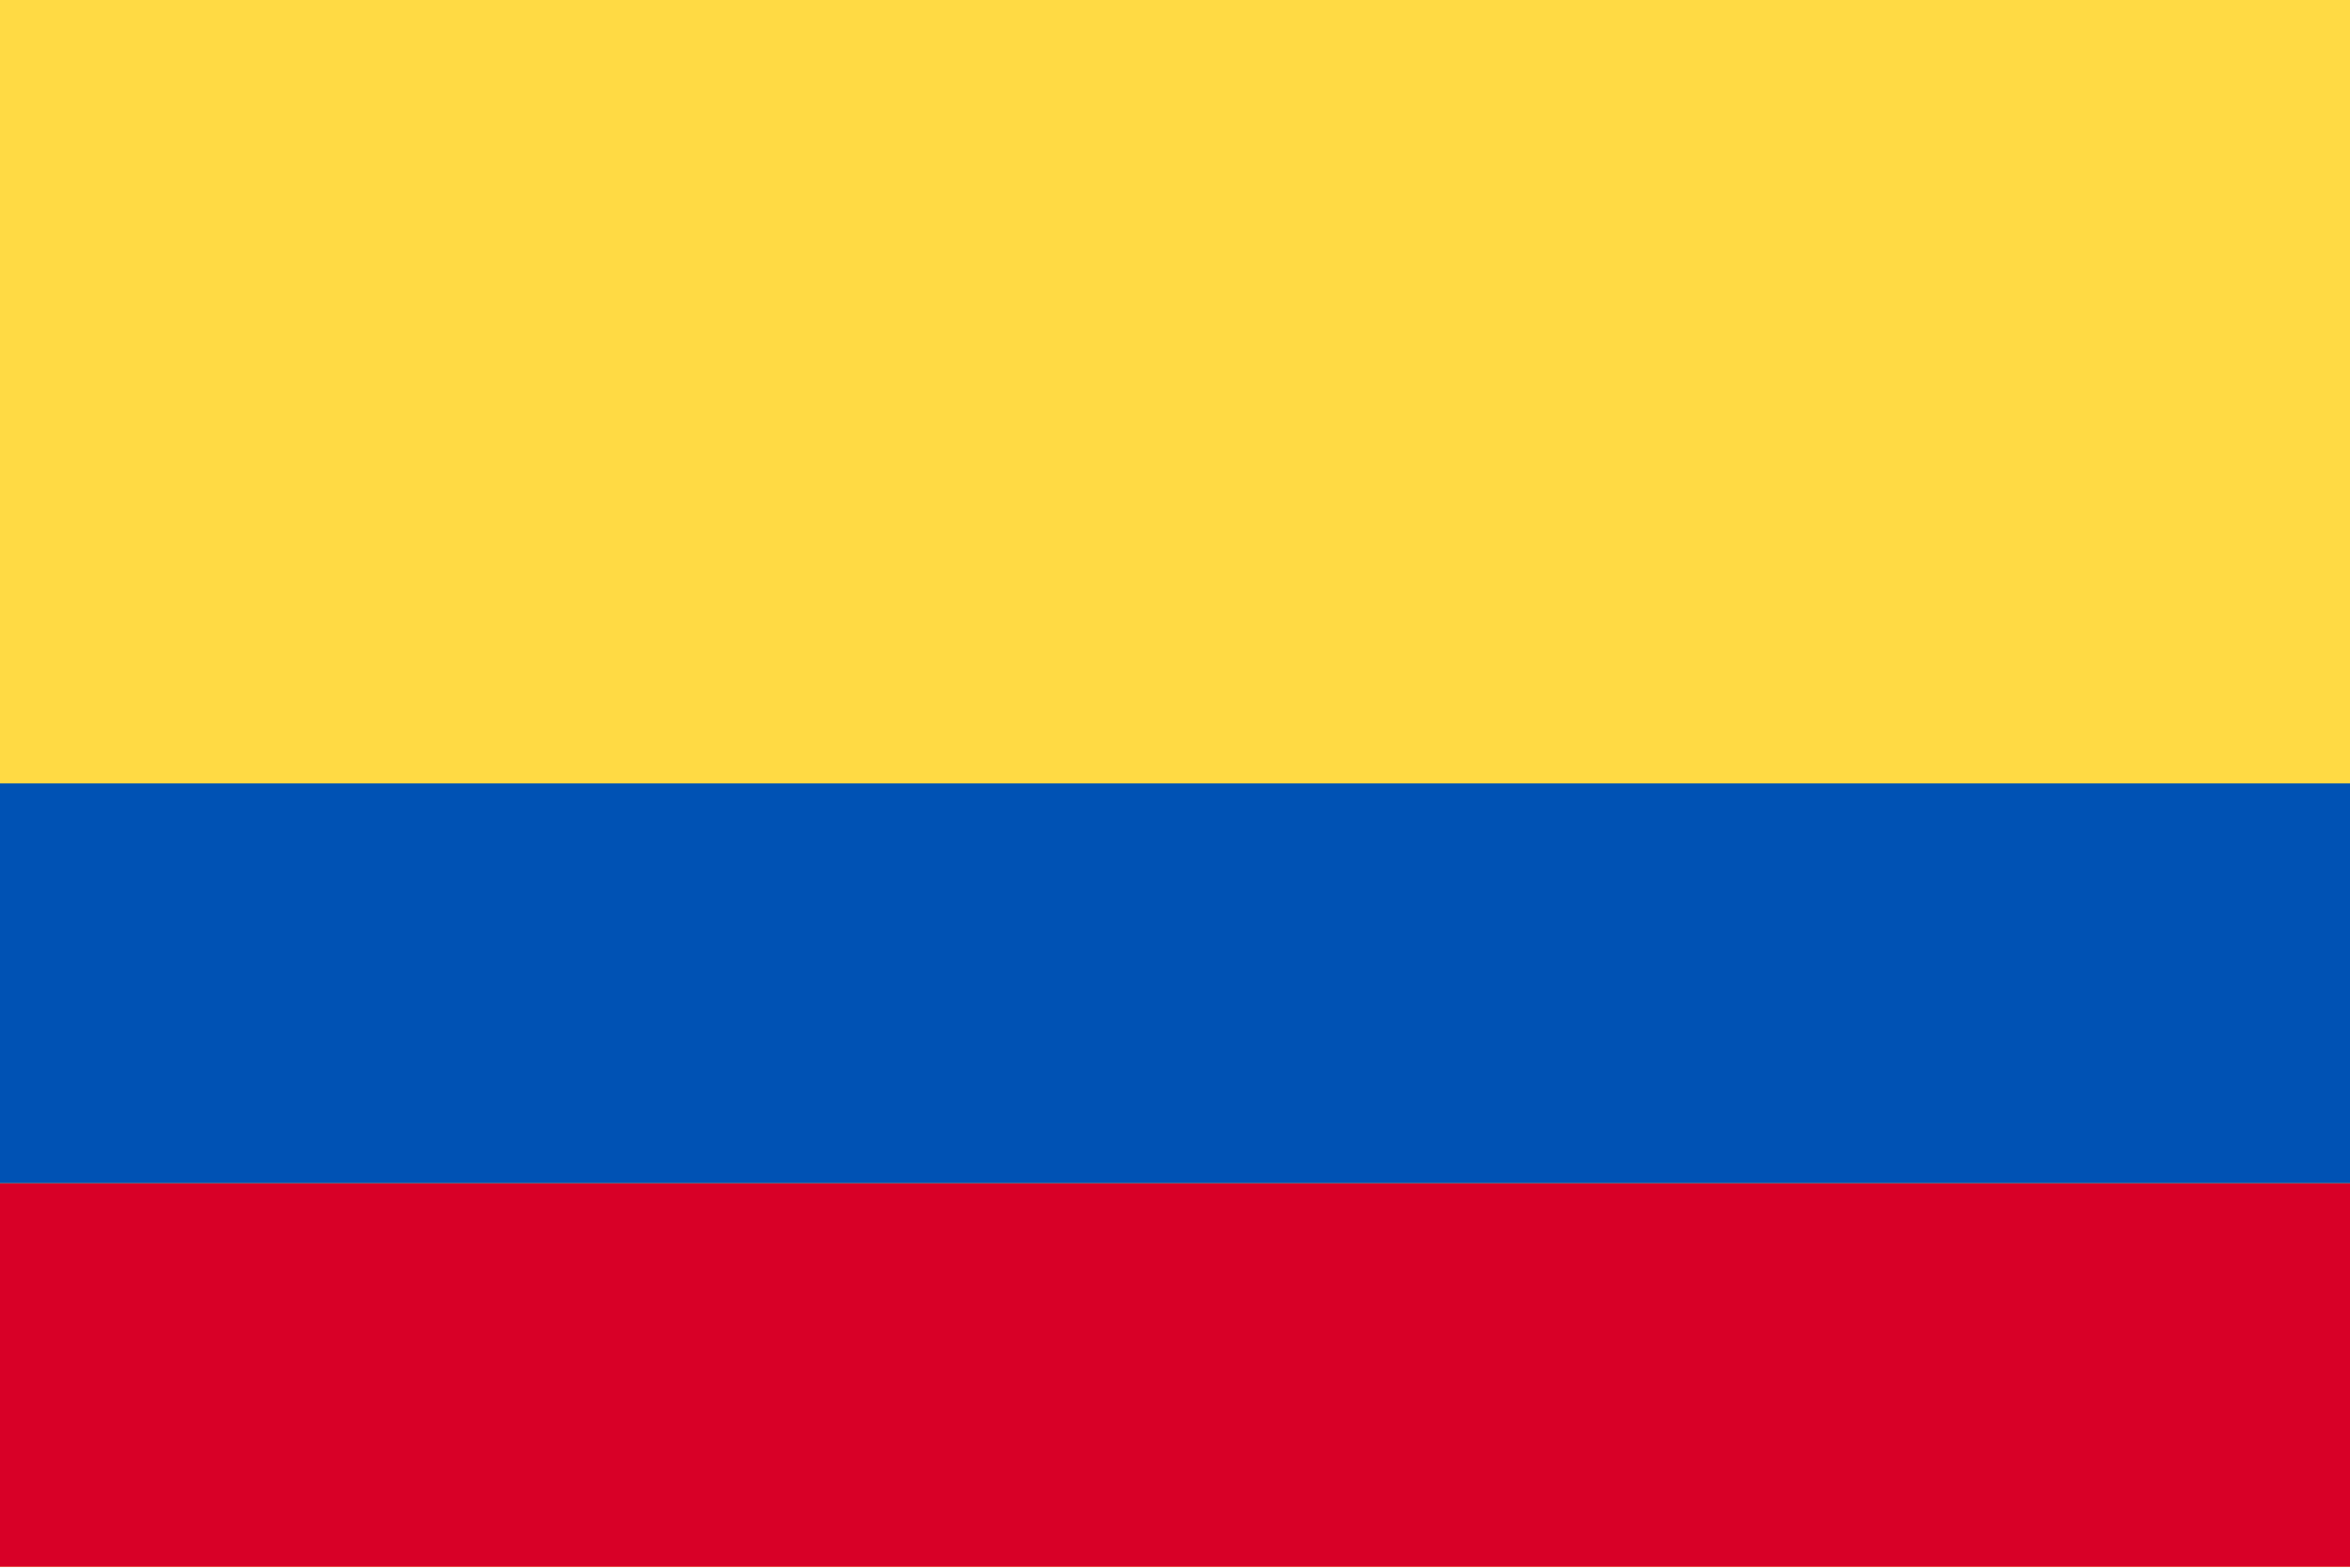 <svg width="517" height="345" viewBox="0 0 517 345" fill="none" xmlns="http://www.w3.org/2000/svg">
<g clip-path="url(#clip0_4920_19038)">
<path d="M0 0.004H517V344.663H0V0.004Z" fill="#FFDA44"/>
<path d="M0 260.28H517V344.663H0V260.28Z" fill="#D80027"/>
<path d="M0 172.334H517V260.281H0V172.334Z" fill="#0052B4"/>
</g>
<defs>
<clipPath id="clip0_4920_19038">
<rect width="517" height="344.666" fill="white"/>
</clipPath>
</defs>
</svg>
